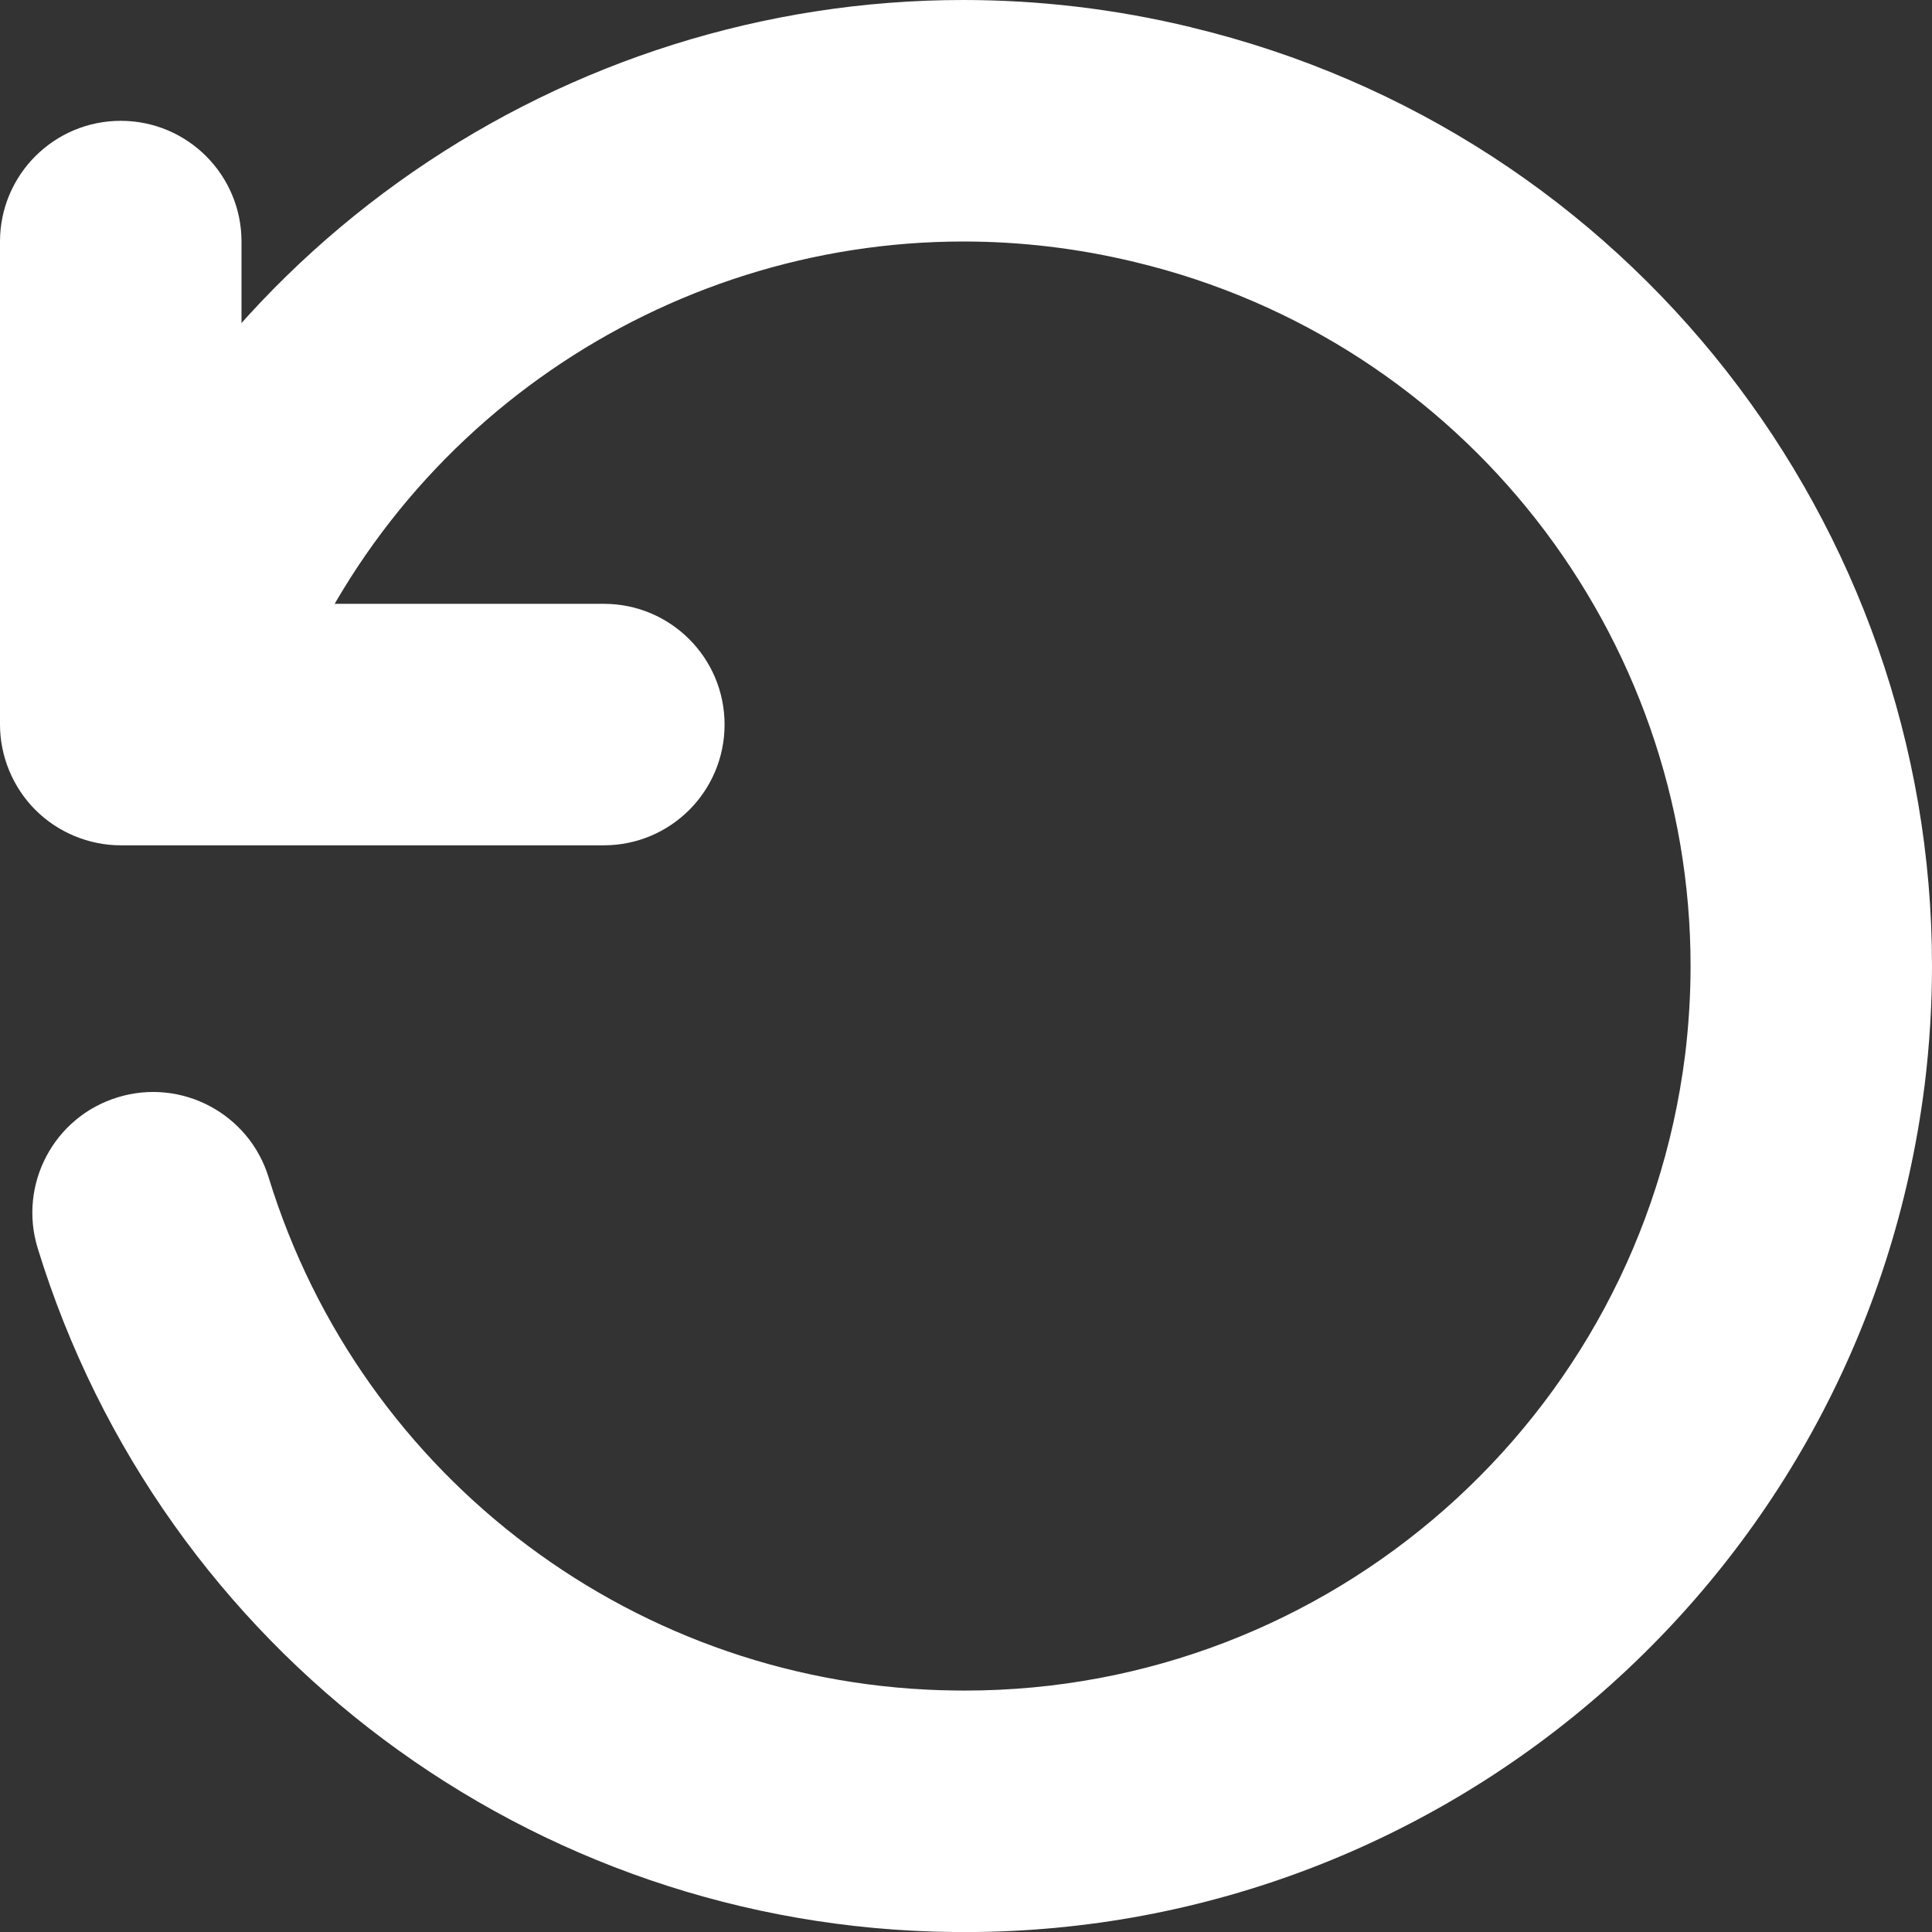 <svg width="28" height="28" viewBox="0 0 28 28" fill="none" xmlns="http://www.w3.org/2000/svg">
<rect x="0" y="0" width="28" height="28" fill="#333333" stroke="none"/>
<path d="M0.546 18.089C2.34 23.928 7.703 27.935 13.811 28H13.807L13.983 28.001C21.036 28 27.003 22.755 27.891 15.742L27.892 15.739C27.964 15.155 28 14.574 28 13.998C28 7.603 23.623 1.924 17.263 0.396L17.266 0.396C16.165 0.129 15.055 9.80839e-08 13.961 9.80839e-08C8.192 -0.001 2.859 3.572 0.79 9.197C0.457 10.104 0.922 11.11 1.83 11.444C2.737 11.777 3.742 11.312 4.076 10.405C5.625 6.182 9.637 3.501 13.961 3.5C14.781 3.5 15.613 3.596 16.445 3.797L16.448 3.798C21.218 4.939 24.501 9.209 24.501 13.997C24.501 14.429 24.474 14.865 24.42 15.305L24.42 15.302C23.755 20.564 19.275 24.502 13.984 24.501L13.852 24.5H13.849C9.264 24.453 5.238 21.444 3.893 17.063C3.609 16.138 2.63 15.62 1.706 15.903C0.781 16.186 0.263 17.165 0.546 18.089Z" fill="white"/>
<path d="M0 3.501V10.501C0 10.962 0.187 11.412 0.513 11.738C0.839 12.064 1.289 12.251 1.75 12.251H8.751C9.718 12.251 10.501 11.468 10.501 10.501C10.501 9.534 9.718 8.751 8.751 8.751H3.5V3.501C3.5 2.535 2.717 1.751 1.75 1.751C0.783 1.751 0 2.535 0 3.501Z" fill="white"/>
</svg>
